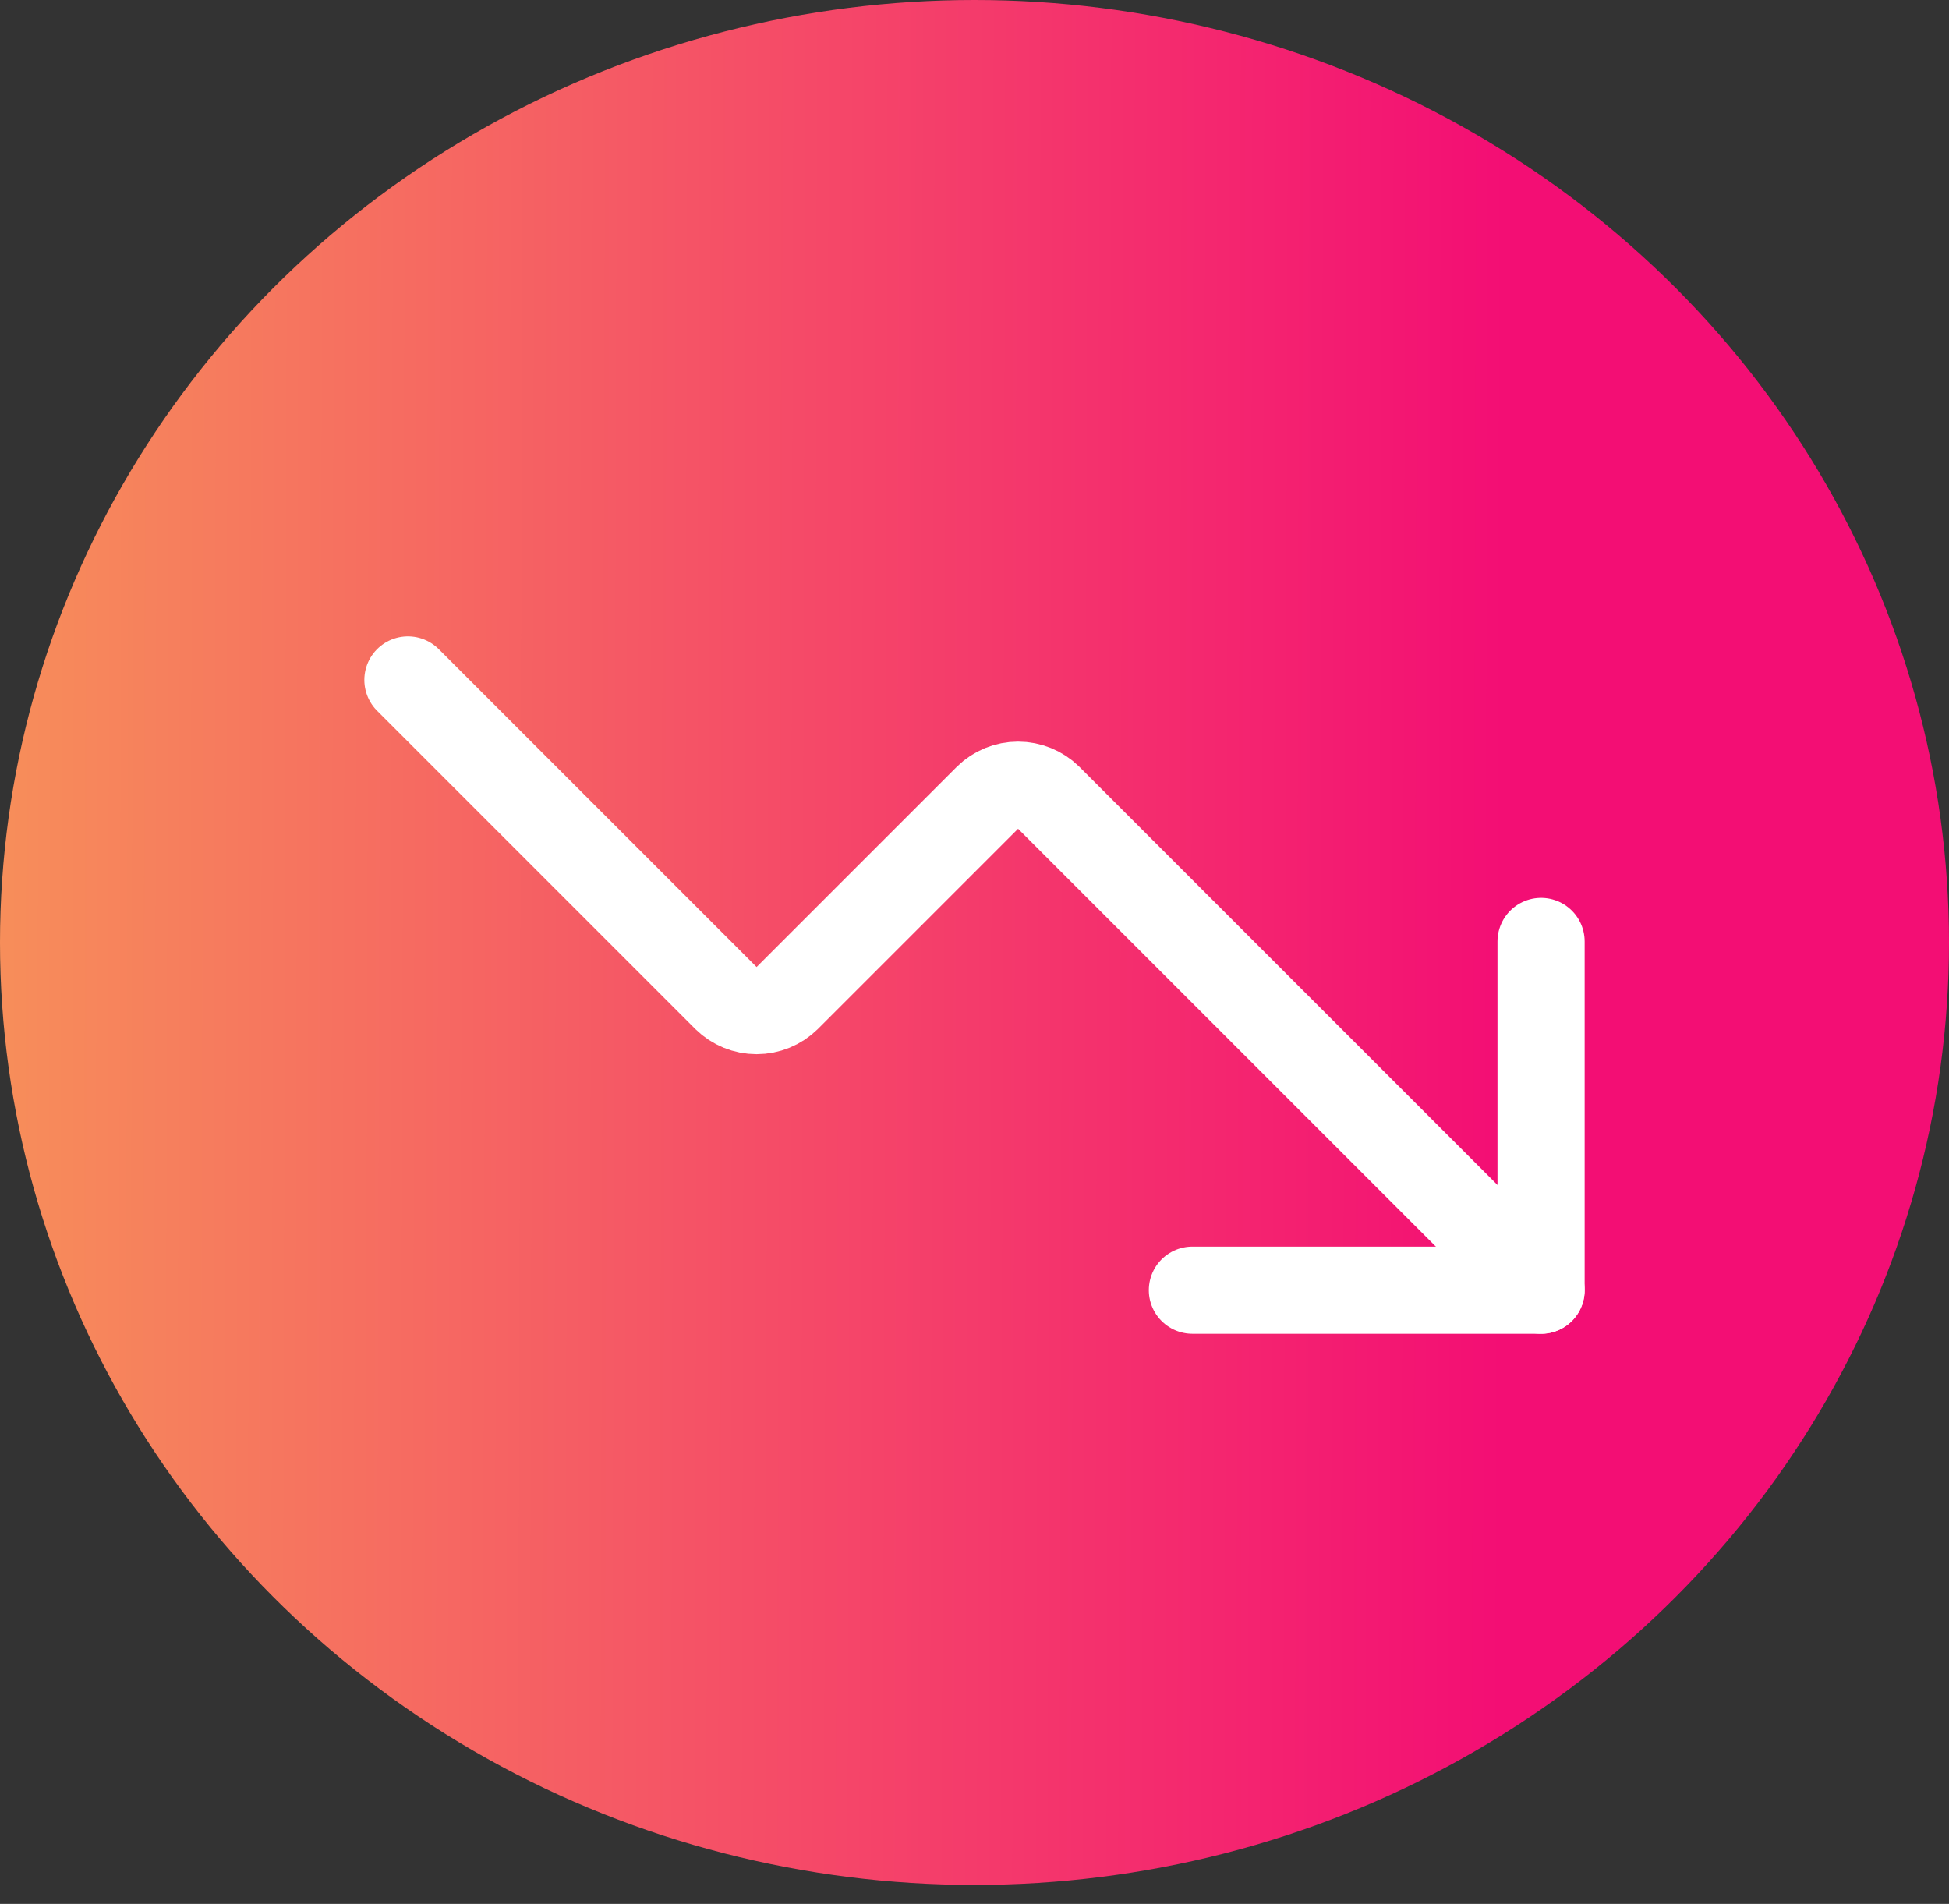 <svg width="86" height="84" viewBox="0 0 86 84" fill="none" xmlns="http://www.w3.org/2000/svg">
<rect x="0" y="0" width="86" height="84" fill="#333333" stroke="none"/>
<ellipse cx="43" cy="41.582" rx="43" ry="41.582" fill="url(#paint0_linear_10531_40943)"/>
<path d="M52.615 56.923H68V41.538" stroke="white" stroke-width="3.846" stroke-linecap="round" stroke-linejoin="round"/>
<path d="M68 56.923L46.269 35.192C45.91 34.84 45.426 34.643 44.923 34.643C44.42 34.643 43.936 34.84 43.577 35.192L34.731 44.038C34.371 44.391 33.888 44.588 33.385 44.588C32.881 44.588 32.398 44.391 32.038 44.038L18 30" stroke="white" stroke-width="3.846" stroke-linecap="round" stroke-linejoin="round"/>
<defs>
<linearGradient id="paint0_linear_10531_40943" x1="-24.692" y1="6.397" x2="84.95" y2="6.69" gradientUnits="userSpaceOnUse">
<stop offset="0.04" stop-color="#F8B552"/>
<stop offset="0.831" stop-color="#F30E74"/>
</linearGradient>
</defs>
</svg>
